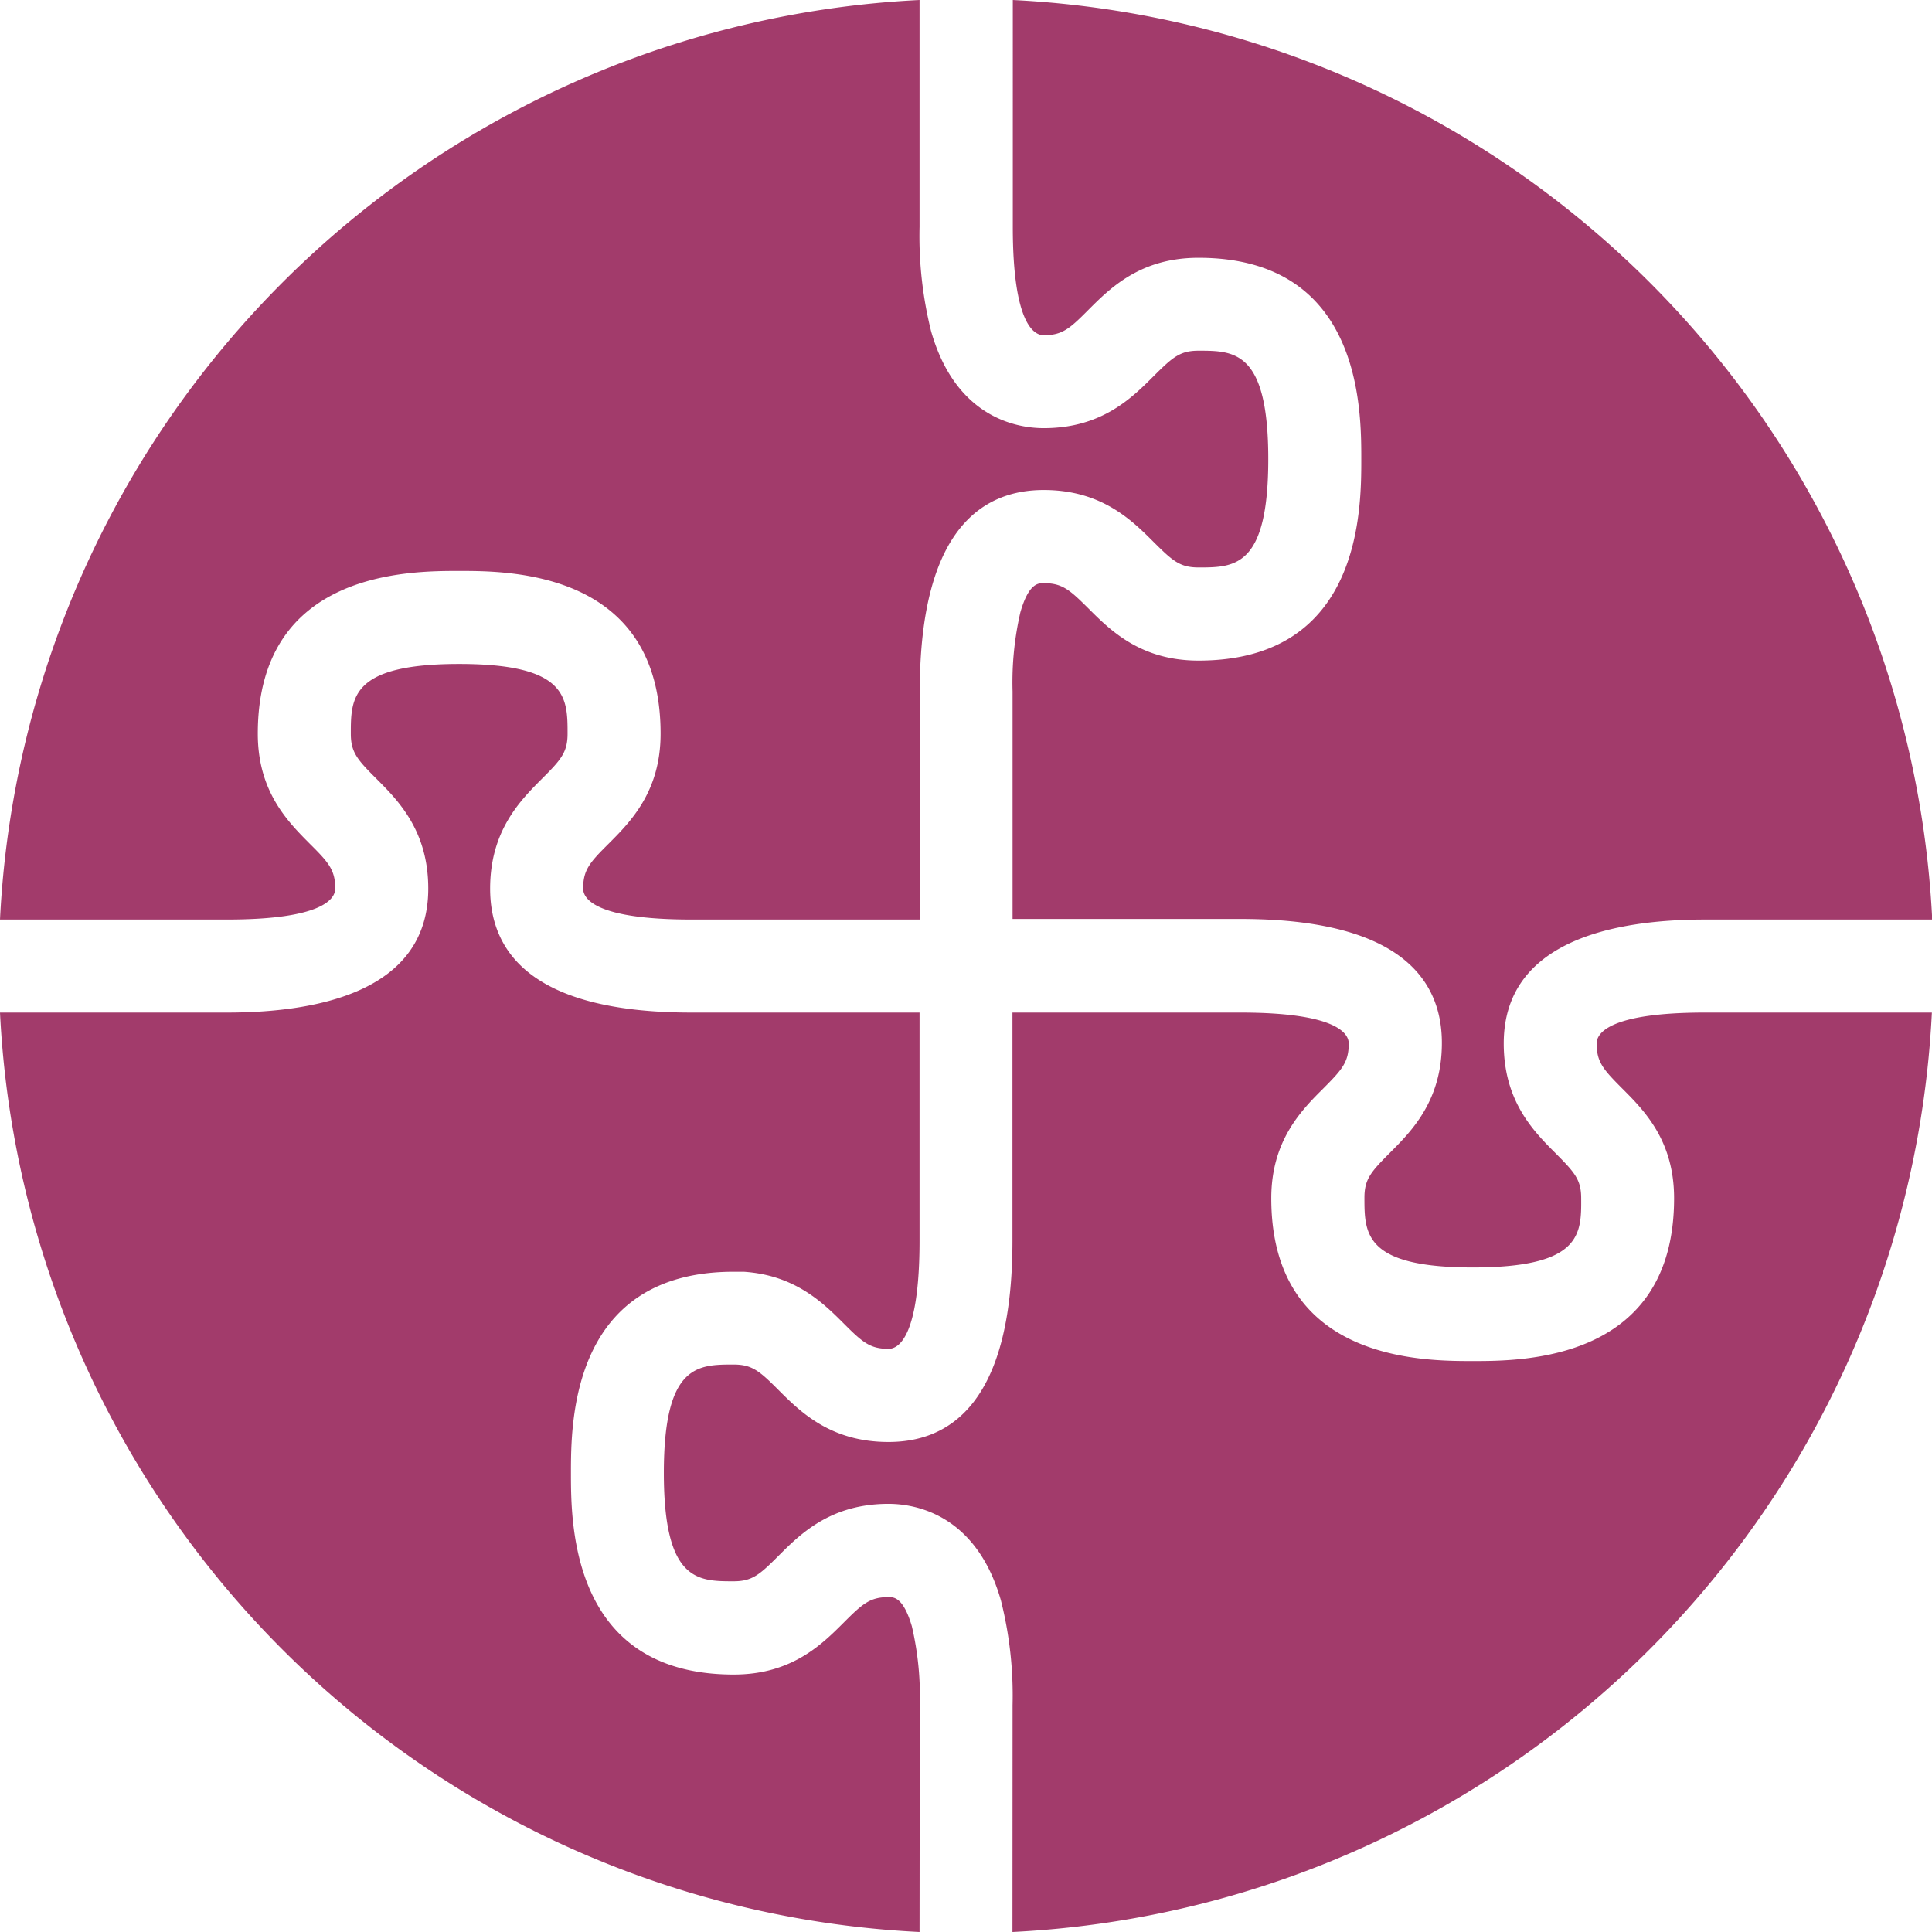 <svg xmlns="http://www.w3.org/2000/svg" viewBox="0 0 166.15 166.15"><defs><style>.cls-1{fill:#a23b6b;}</style></defs><title>join</title><g id="Layer_2" data-name="Layer 2"><g id="Layer_4" data-name="Layer 4"><path class="cls-1" d="M79.08,166.15A83.28,83.28,0,0,1,0,87.08H19.51c7.9,0,17.32-1.85,17.32-10.66,0-5-2.6-7.59-4.5-9.49-1.6-1.6-2.16-2.24-2.16-3.83,0-3.08,0-6,9.32-6s9.32,2.91,9.32,6c0,1.59-.56,2.23-2.16,3.83-1.9,1.9-4.5,4.5-4.5,9.49s3,10.66,17.32,10.66H79.08v19.6c0,8.42-1.86,9.32-2.66,9.32-1.59,0-2.23-.55-3.83-2.15-1.77-1.77-4.19-4.19-8.63-4.48-.28,0-.56,0-.86,0-14,0-14,13-14,17.32s0,17.32,14,17.32c5,0,7.59-2.6,9.49-4.5,1.6-1.6,2.24-2.16,3.83-2.16.44,0,1.26,0,2,2.51a26.56,26.56,0,0,1,.68,6.81Z"/><path class="cls-1" d="M87.08,146.64a33.51,33.51,0,0,0-1-9c-2.14-7.5-7.48-8.31-9.67-8.31-5,0-7.59,2.6-9.49,4.5-1.6,1.6-2.24,2.16-3.83,2.16-3.08,0-6,0-6-9.32s2.91-9.32,6-9.32c1.59,0,2.23.56,3.83,2.16,1.9,1.9,4.5,4.5,9.49,4.5s10.66-3,10.66-17.32V87.08h19.6c8.42,0,9.32,1.86,9.32,2.66,0,1.59-.55,2.22-2.15,3.83-1.9,1.89-4.51,4.5-4.51,9.48,0,14,13,14,17.32,14s17.32,0,17.32-14c0-5-2.6-7.58-4.5-9.48-1.6-1.61-2.16-2.24-2.16-3.84,0-.79.91-2.65,9.32-2.65h19.51a83.28,83.28,0,0,1-79.07,79.07Z"/><path class="cls-1" d="M126.66,109c-9.32,0-9.32-2.91-9.32-6,0-1.59.56-2.22,2.16-3.83,1.9-1.9,4.5-4.5,4.5-9.48s-3-10.66-17.32-10.66H87.08V59.47a26.9,26.9,0,0,1,.67-6.81c.72-2.51,1.54-2.51,2-2.51,1.6,0,2.23.56,3.84,2.16,1.9,1.9,4.5,4.5,9.48,4.5,14,0,14-13,14-17.32s0-17.32-14-17.32c-5,0-7.59,2.6-9.49,4.5-1.6,1.61-2.23,2.16-3.83,2.16-.79,0-2.65-.91-2.65-9.32V0a83.29,83.29,0,0,1,79.07,79.08H146.64c-7.9,0-17.32,1.85-17.32,10.66,0,5,2.6,7.58,4.5,9.48,1.6,1.61,2.16,2.24,2.16,3.83C136,106.13,136,109,126.66,109Z"/><path class="cls-1" d="M59.47,79.08c-8.41,0-9.32-1.86-9.32-2.66,0-1.59.55-2.23,2.16-3.83,1.9-1.9,4.5-4.5,4.5-9.49,0-14-13-14-17.32-14s-17.32,0-17.32,14c0,5,2.61,7.59,4.5,9.49,1.61,1.6,2.16,2.24,2.16,3.83,0,.8-.91,2.66-9.32,2.66H0A83.29,83.29,0,0,1,79.08,0V19.51a33.8,33.8,0,0,0,1,9c2.15,7.5,7.48,8.31,9.68,8.31,5,0,7.58-2.6,9.48-4.5,1.61-1.6,2.24-2.16,3.83-2.16,3.08,0,6,0,6,9.32s-2.91,9.32-6,9.32c-1.59,0-2.22-.56-3.83-2.16-1.9-1.9-4.5-4.5-9.48-4.5s-10.66,3-10.66,17.32V79.08Z"/></g></g></svg>